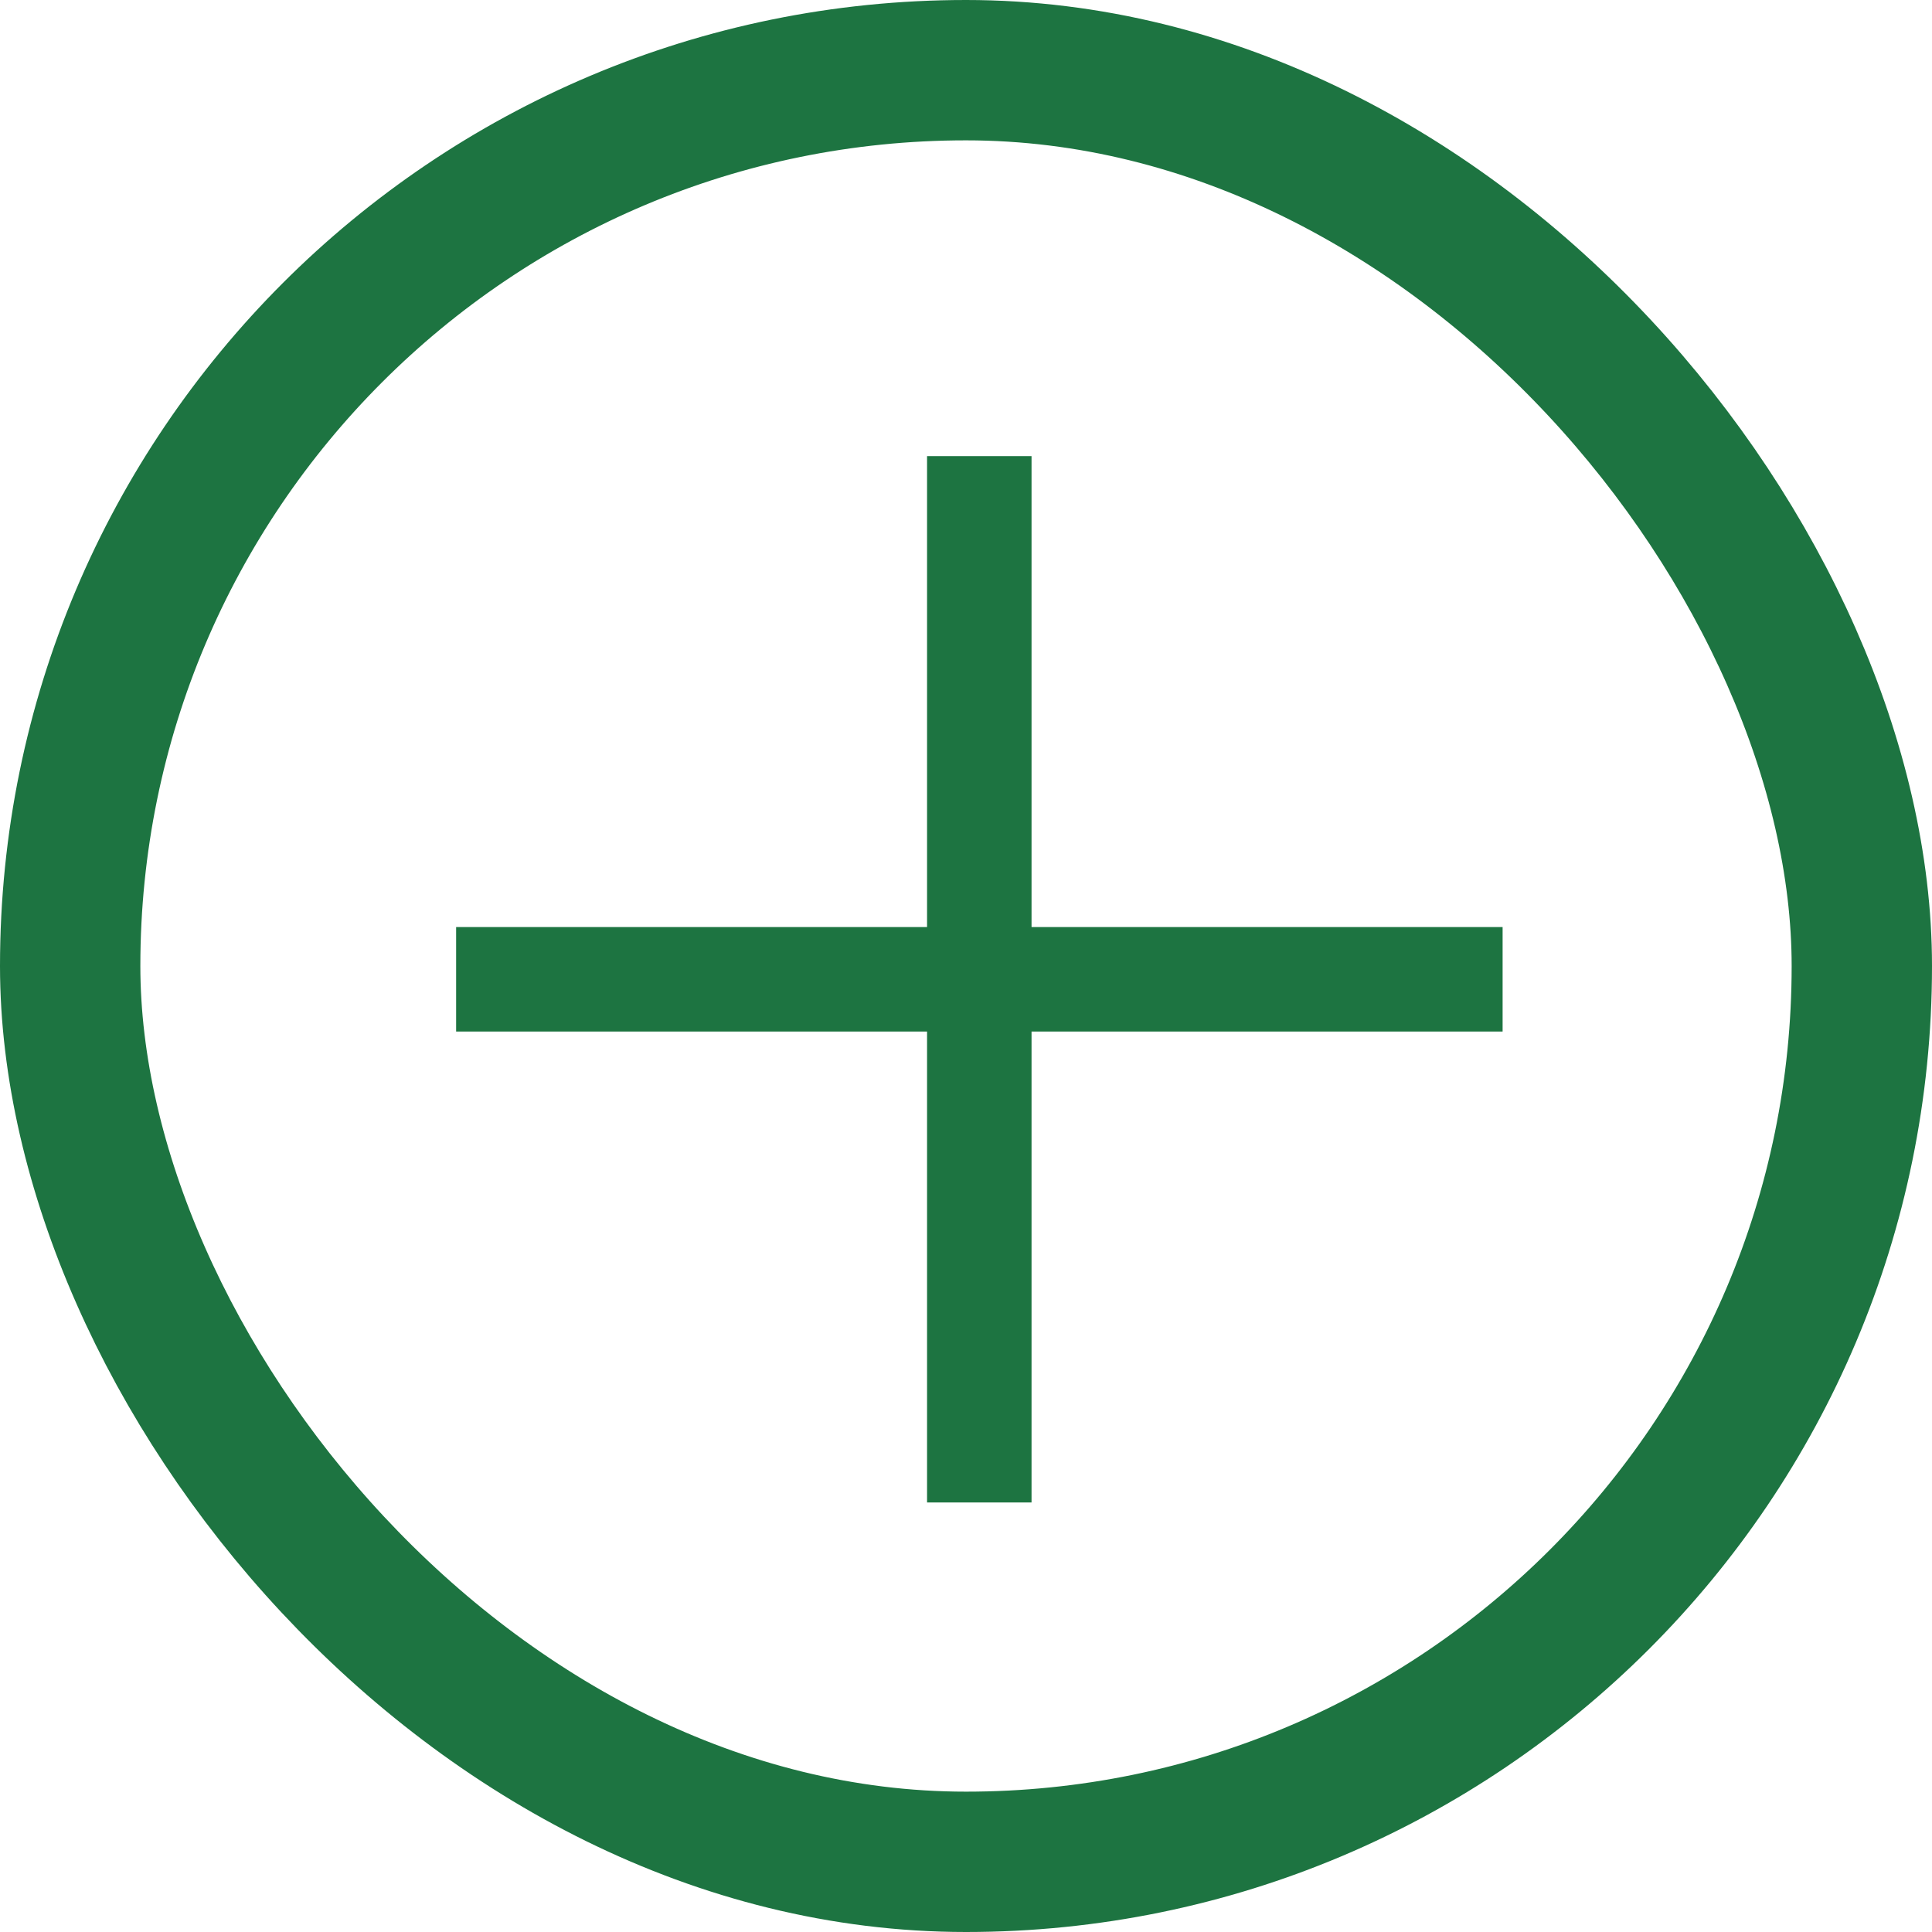 <svg xmlns="http://www.w3.org/2000/svg" width="27.532" height="27.532" viewBox="0 0 27.532 27.532"><defs><style>.a{fill:#1D7441;}.b,.d{fill:none;}.b{stroke:#1D7441;stroke-width:2px;}.c{stroke:none;}</style></defs><g transform="translate(-510 -762)"><path class="a" d="M8.413-12.789H1.7V-19.5H.211v6.711H-6.5V-11.3H.211v6.711H1.7V-11.3H8.413Z" transform="translate(523 788)"/><g transform="translate(-179 613)"><g class="b" transform="translate(689 149)"><rect class="c" width="27.532" height="27.532" rx="13.766"/><rect class="d" x="1" y="1" width="25.532" height="25.532" rx="12.766"/></g></g></g></svg>